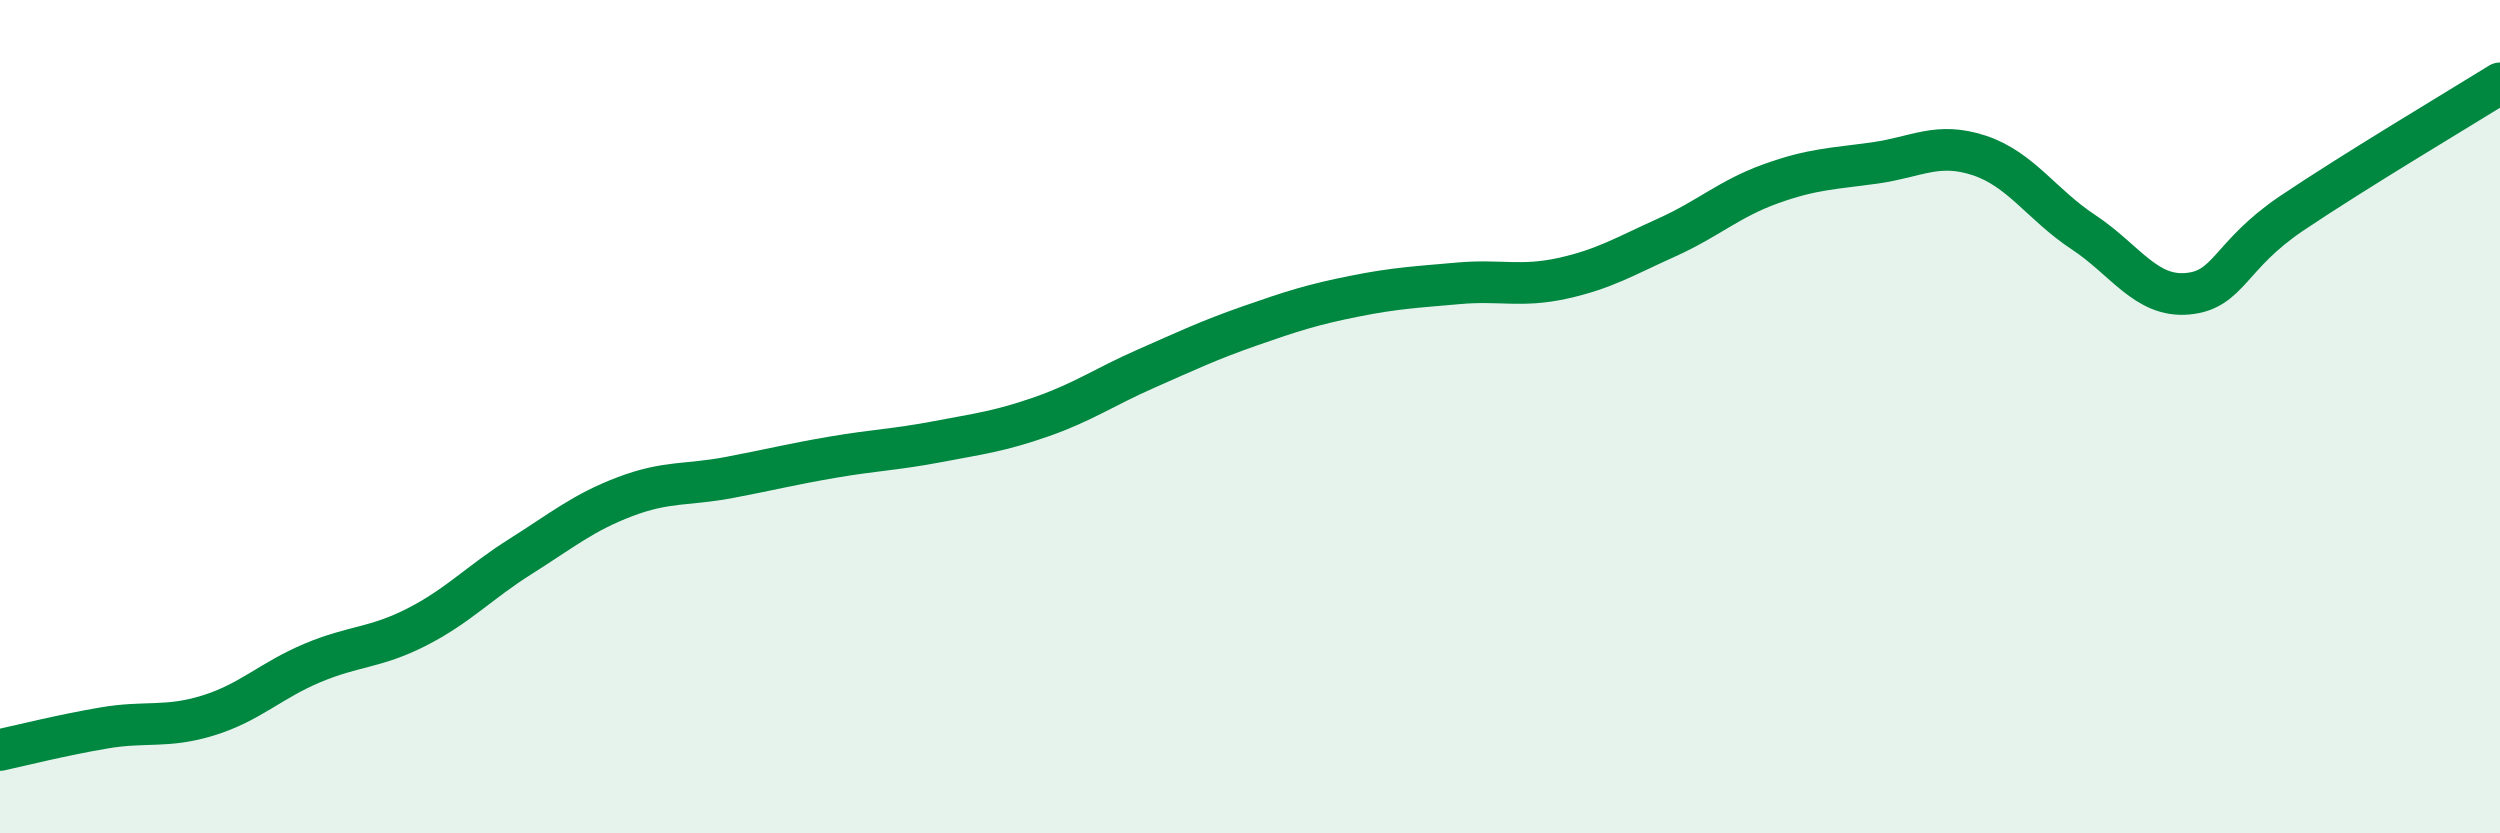 
    <svg width="60" height="20" viewBox="0 0 60 20" xmlns="http://www.w3.org/2000/svg">
      <path
        d="M 0,18 C 0.5,17.89 1.5,17.64 2.5,17.47 C 3.5,17.3 4,17.48 5,17.17 C 6,16.86 6.5,16.33 7.5,15.91 C 8.5,15.49 9,15.56 10,15.05 C 11,14.54 11.5,13.98 12.5,13.35 C 13.5,12.72 14,12.3 15,11.92 C 16,11.54 16.5,11.65 17.5,11.46 C 18.5,11.27 19,11.14 20,10.97 C 21,10.8 21.5,10.79 22.5,10.6 C 23.5,10.41 24,10.35 25,10 C 26,9.65 26.5,9.29 27.5,8.85 C 28.5,8.41 29,8.17 30,7.82 C 31,7.47 31.5,7.31 32.5,7.11 C 33.5,6.91 34,6.89 35,6.8 C 36,6.71 36.5,6.9 37.5,6.68 C 38.5,6.46 39,6.15 40,5.7 C 41,5.25 41.5,4.77 42.5,4.41 C 43.5,4.05 44,4.05 45,3.91 C 46,3.77 46.5,3.4 47.5,3.73 C 48.5,4.06 49,4.91 50,5.57 C 51,6.23 51.5,7.14 52.5,7.05 C 53.5,6.96 53.5,6.13 55,5.12 C 56.5,4.11 59,2.62 60,2L60 20L0 20Z"
        fill="#008740"
        opacity="0.1"
        stroke-linecap="round"
        stroke-linejoin="round"
      />
      <path
        d="M 0,18 C 0.5,17.89 1.5,17.64 2.5,17.47 C 3.5,17.3 4,17.48 5,17.17 C 6,16.86 6.5,16.33 7.5,15.91 C 8.5,15.49 9,15.56 10,15.05 C 11,14.54 11.5,13.98 12.5,13.35 C 13.5,12.72 14,12.3 15,11.92 C 16,11.54 16.5,11.65 17.5,11.46 C 18.5,11.27 19,11.14 20,10.97 C 21,10.8 21.5,10.79 22.5,10.6 C 23.5,10.41 24,10.35 25,10 C 26,9.65 26.5,9.29 27.5,8.85 C 28.5,8.41 29,8.17 30,7.82 C 31,7.47 31.5,7.31 32.5,7.11 C 33.5,6.91 34,6.89 35,6.8 C 36,6.71 36.5,6.9 37.5,6.68 C 38.5,6.46 39,6.15 40,5.7 C 41,5.25 41.5,4.77 42.5,4.41 C 43.5,4.05 44,4.05 45,3.91 C 46,3.77 46.5,3.4 47.5,3.73 C 48.5,4.06 49,4.91 50,5.57 C 51,6.23 51.5,7.14 52.5,7.05 C 53.5,6.96 53.5,6.13 55,5.12 C 56.5,4.11 59,2.62 60,2"
        stroke="#008740"
        stroke-width="1"
        fill="none"
        stroke-linecap="round"
        stroke-linejoin="round"
      />
    </svg>
  